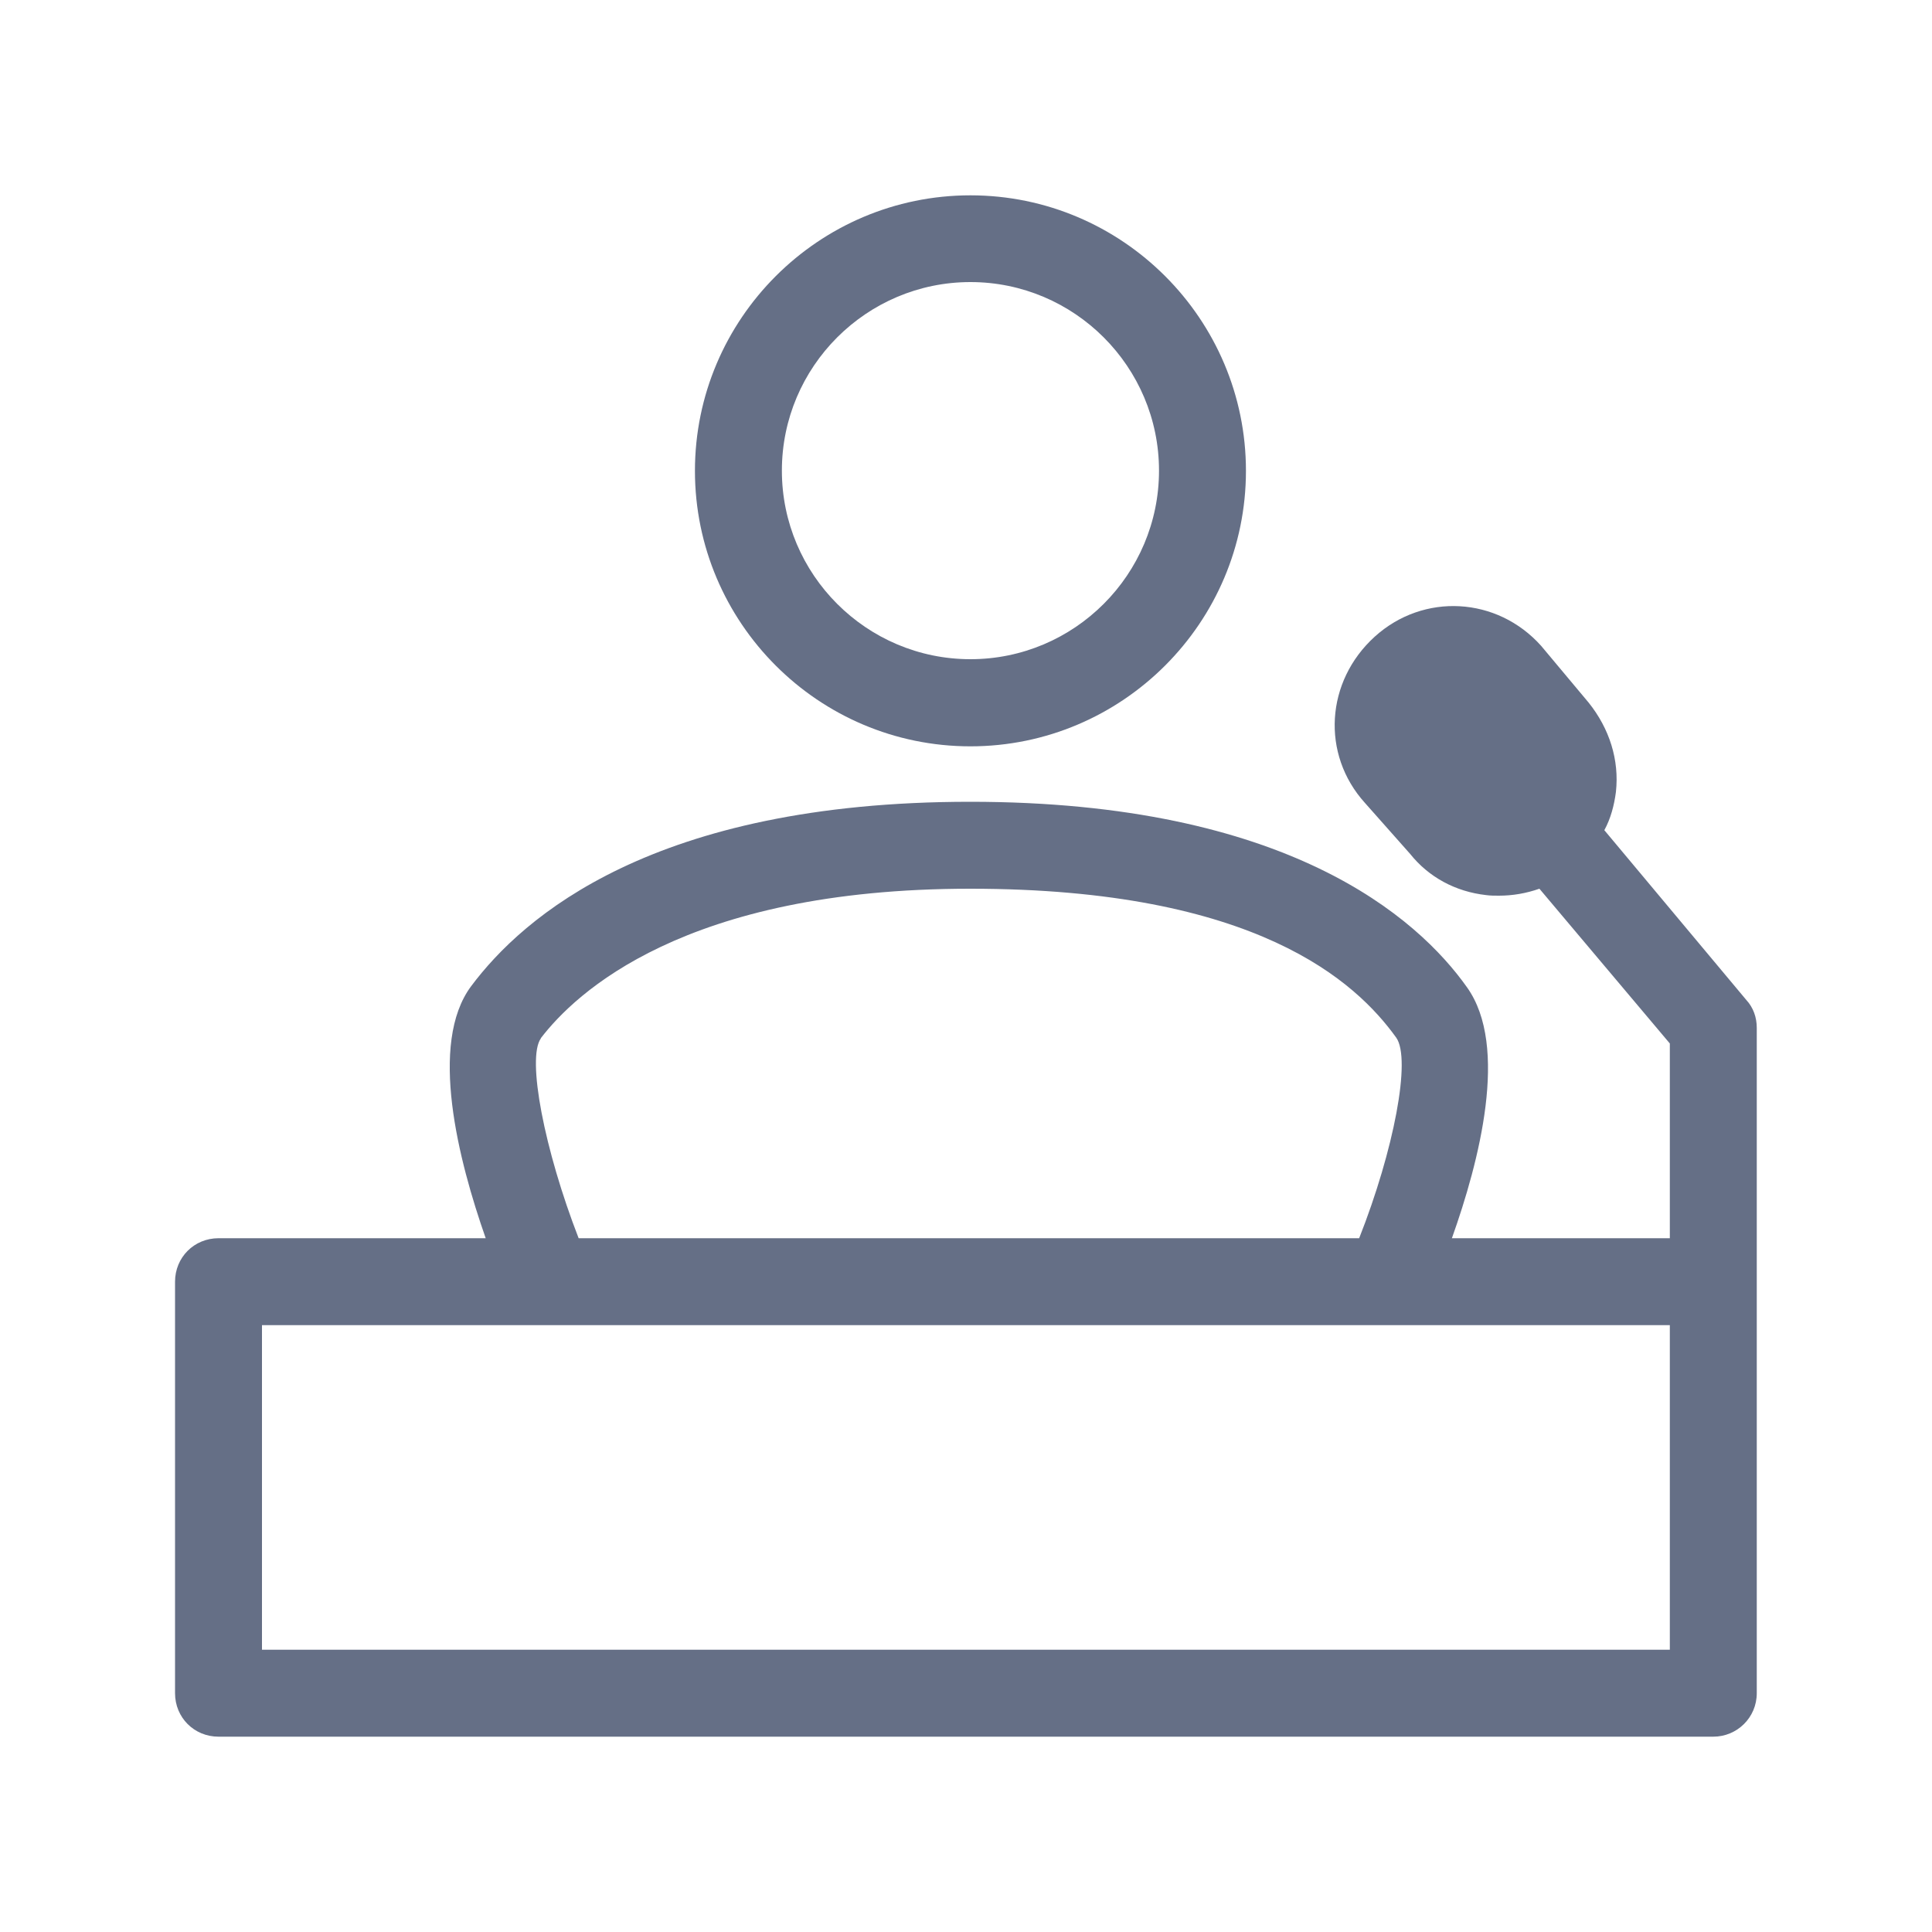 <?xml version="1.0" encoding="UTF-8"?>
<svg xmlns="http://www.w3.org/2000/svg" id="a" width="100" height="100" viewBox="0 0 100 100">
  <g id="b">
    <path d="m50.23,38.63c-7.87,0-14.26-6.4-14.26-14.26s6.4-14.26,14.26-14.26,14.26,6.4,14.26,14.26-6.4,14.26-14.26,14.26Zm0-24.03c-5.38,0-9.76,4.38-9.76,9.76s4.38,9.76,9.76,9.76,9.76-4.38,9.76-9.76-4.38-9.76-9.76-9.76Z" fill="#656f86" stroke-width="0"></path>
  </g>
  <g id="c">
    <path d="m90.39,51.76l-7.35-8.79c.33-.6.51-1.29.6-1.98.18-1.65-.33-3.27-1.41-4.62l-2.46-2.94c-2.28-2.55-6.09-2.76-8.61-.48-2.55,2.31-2.79,6.09-.51,8.61l2.34,2.64c.96,1.2,2.34,1.95,3.93,2.13.21.03.45.03.66.03.72,0,1.41-.12,2.1-.36l6.75,8.01v10.08h-11.28c1.41-3.96,2.97-9.93.78-12.99-2.55-3.6-9.3-9.6-25.71-9.6s-23.16,5.97-25.83,9.54c-2.22,2.97-.66,9.03.75,13.05h-13.83c-1.26,0-2.25.99-2.25,2.25v21.3c0,1.26.99,2.25,2.25,2.25h77.37c1.23,0,2.25-.99,2.25-2.25v-34.44c0-.54-.18-1.05-.54-1.44Zm-62.4,1.98c1.77-2.31,7.41-7.74,22.23-7.74s19.98,4.83,22.05,7.71c.78,1.11-.12,5.82-1.92,10.38H29.95c-1.77-4.56-2.7-9.33-1.95-10.35Zm-14.43,14.85h72.87v16.8H13.56v-16.8Z" fill="#656f86" stroke-width="0"></path>
  </g>
</svg>

